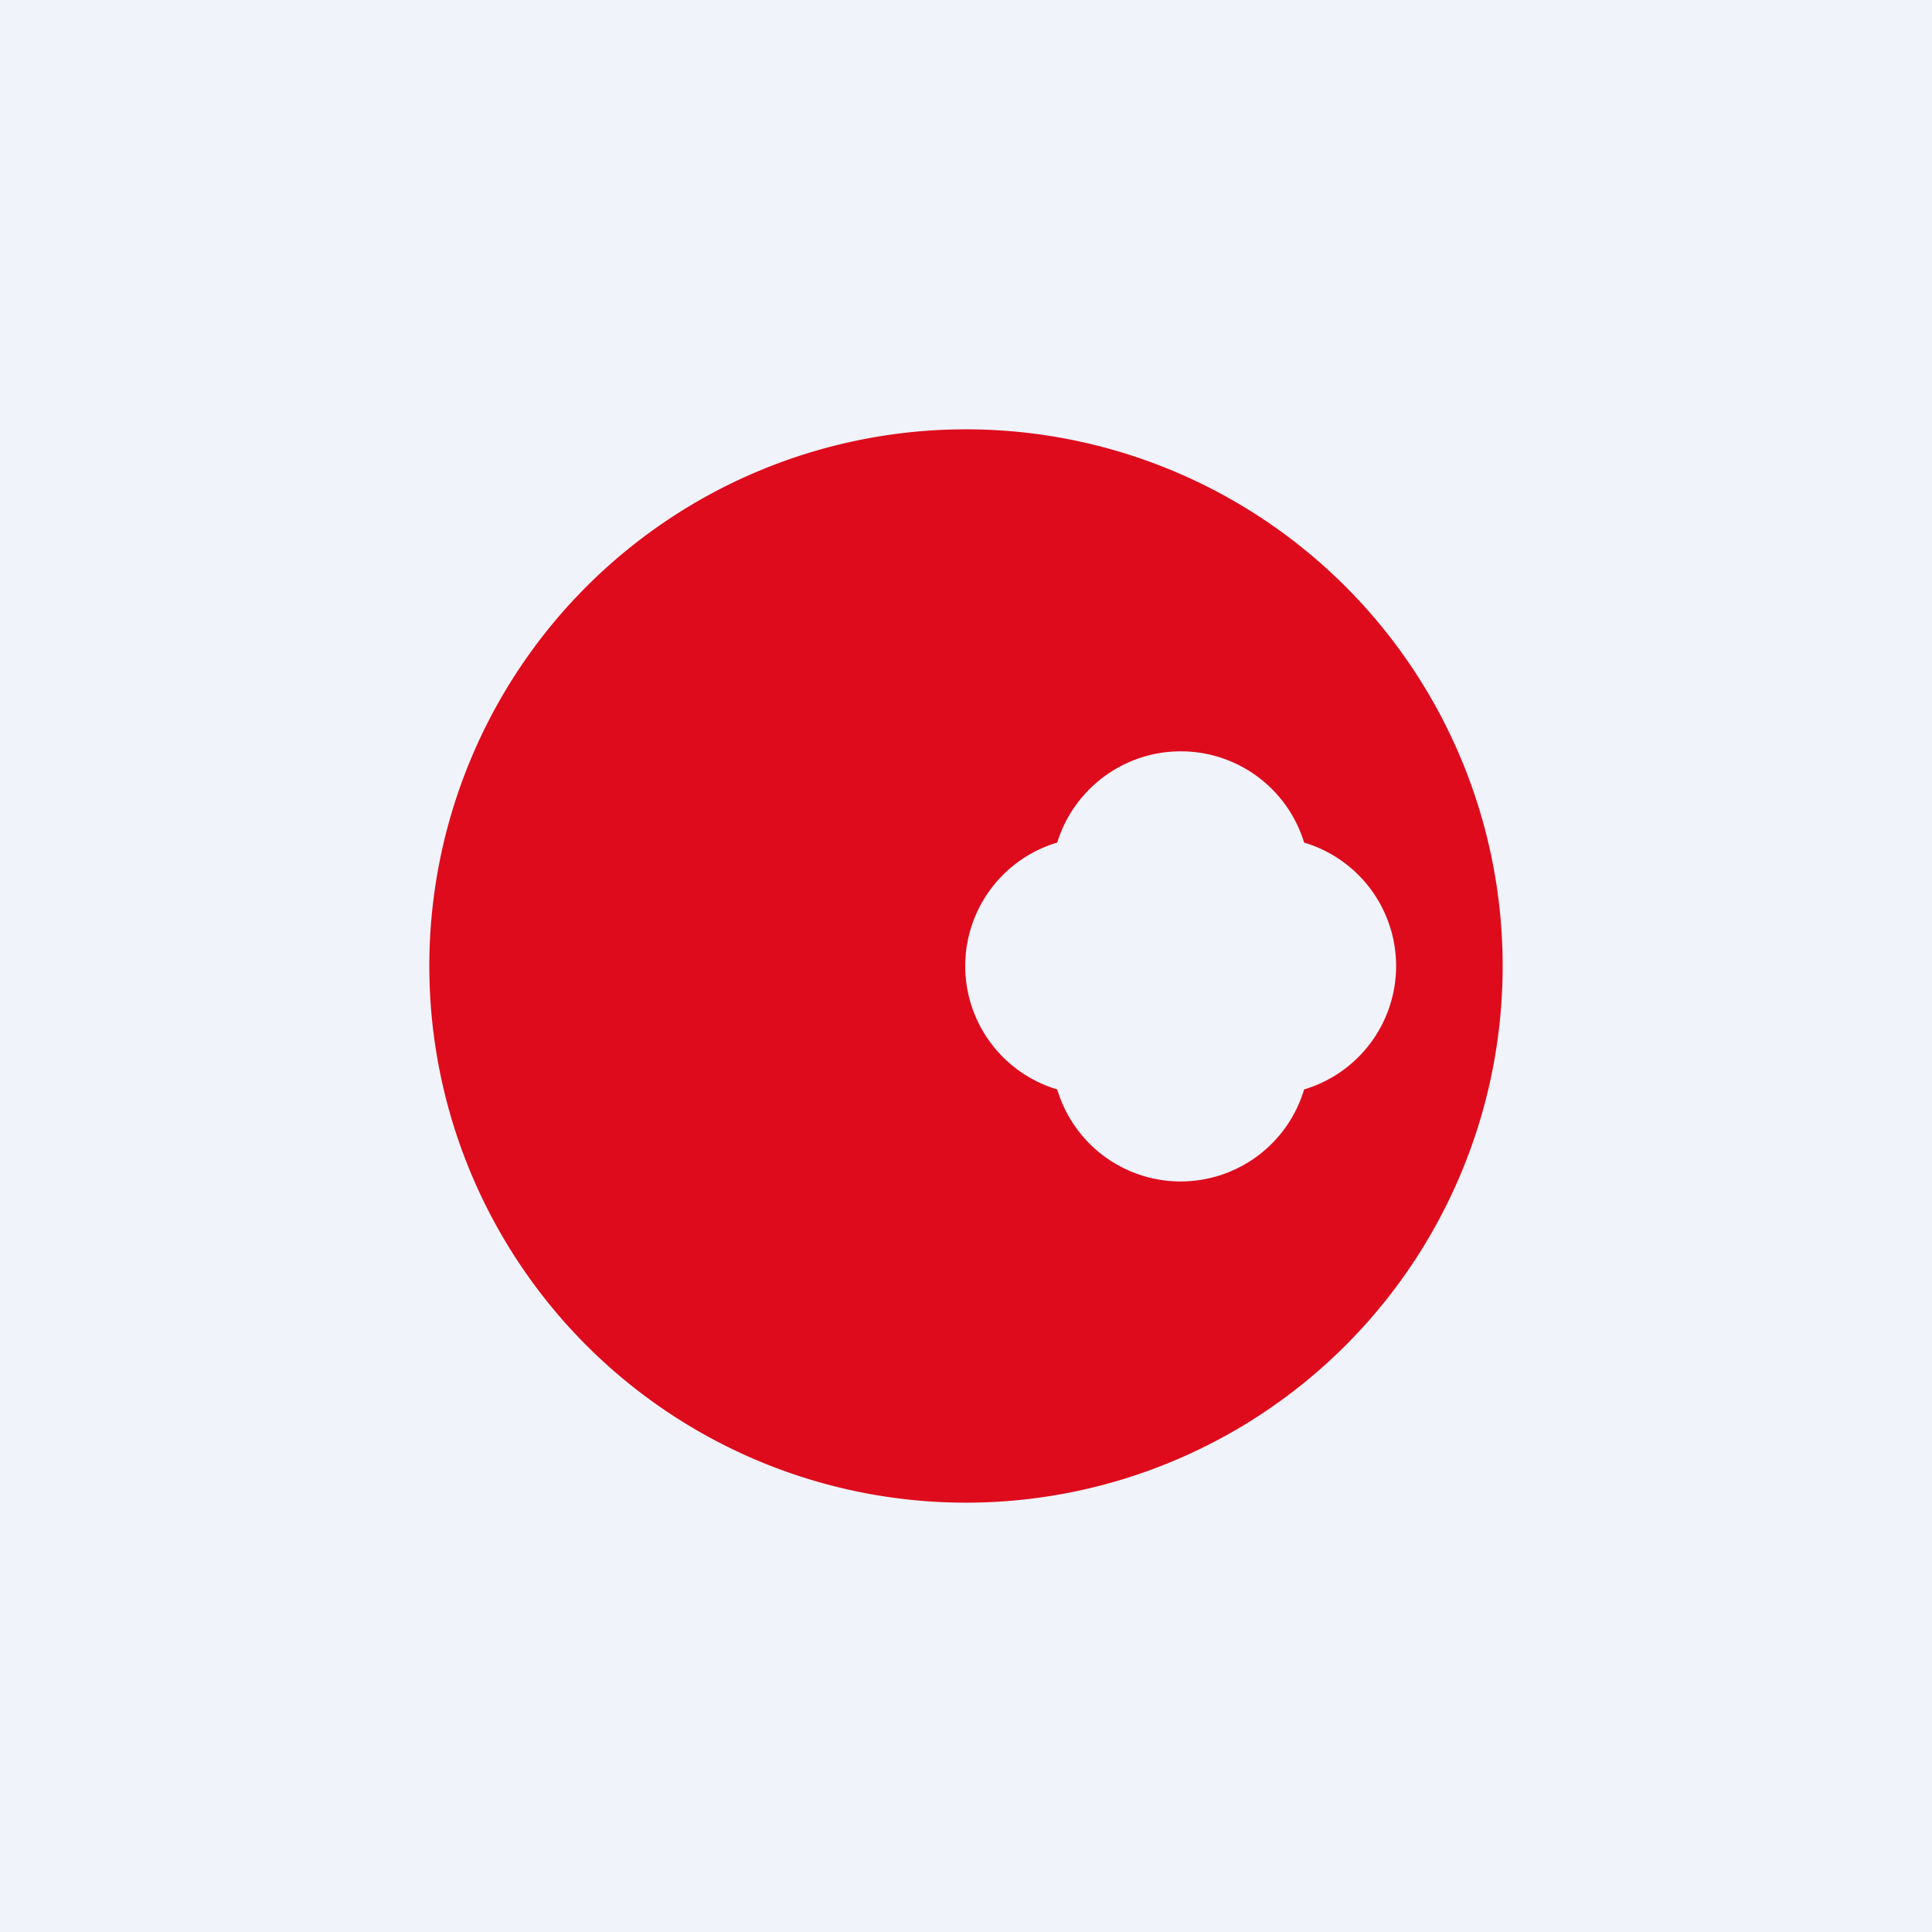 <!-- by TradingView --><svg width="18" height="18" viewBox="0 0 18 18" xmlns="http://www.w3.org/2000/svg"><path fill="#F0F3FA" d="M0 0h18v18H0z"/><path d="M9 4a5 5 0 1 1 0 10A5 5 0 0 1 9 4Zm2 3c-.54 0-1 .36-1.15.85a1.2 1.2 0 0 0 0 2.3 1.2 1.2 0 0 0 2.3 0 1.2 1.2 0 0 0 0-2.3A1.2 1.2 0 0 0 11 7Z" fill="#DE0B1C"/></svg>